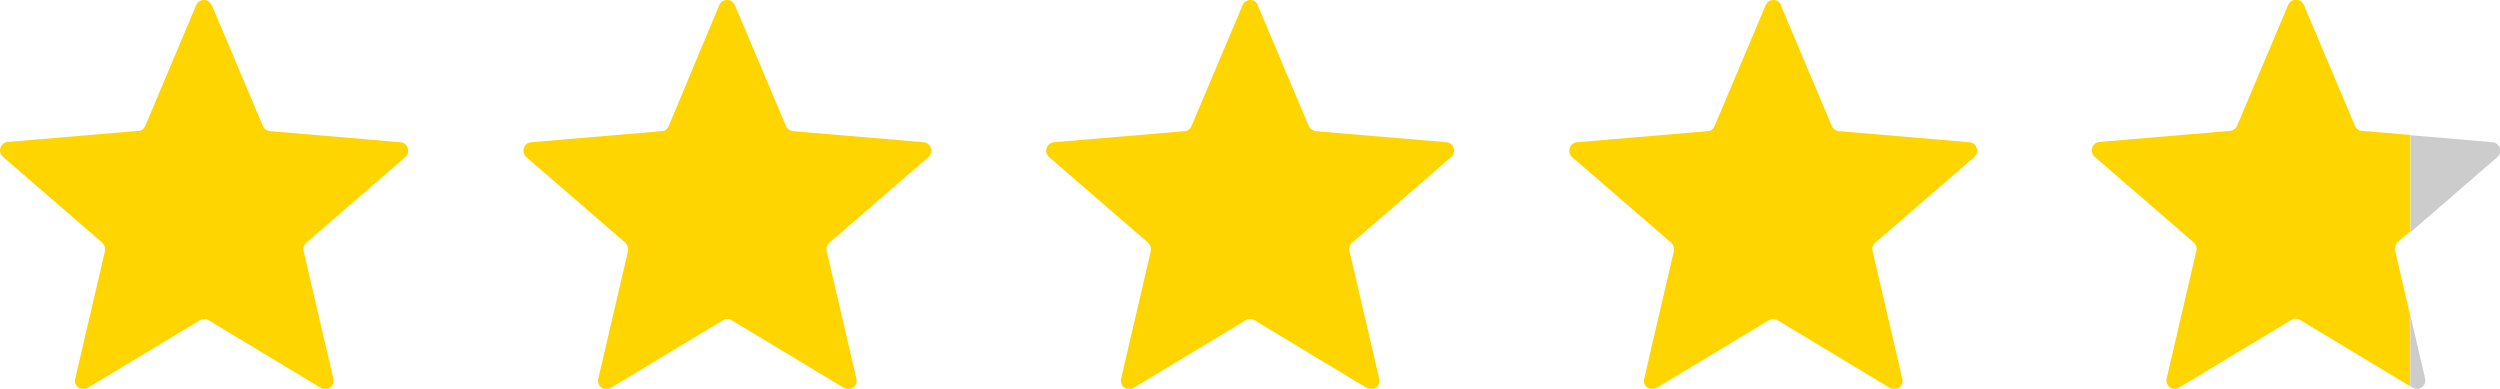 <?xml version="1.0" encoding="UTF-8"?>
<svg id="_レイヤー_2" data-name="レイヤー_2" xmlns="http://www.w3.org/2000/svg" viewBox="0 0 85.79 13.34">
  <defs>
    <style>
      .cls-1 {
        fill: #ccc;
      }

      .cls-2 {
        fill: #ffd500;
      }
    </style>
  </defs>
  <g id="_デザイン" data-name="デザイン">
    <g>
      <path class="cls-2" d="M7.27.18l1.75,4.14c.04.1.14.17.24.18l4.48.38c.26.02.36.34.17.51l-3.4,2.94c-.08.07-.12.18-.09.29l1.02,4.38c.06.25-.21.45-.43.31l-3.85-2.32c-.09-.06-.21-.06-.3,0l-3.85,2.32c-.22.13-.49-.06-.43-.31l1.02-4.38c.02-.1-.01-.21-.09-.29L.1,5.38c-.19-.17-.09-.49.17-.51l4.48-.38c.11,0,.2-.08.24-.18L6.73.18c.1-.24.44-.24.53,0Z"/>
      <path class="cls-2" d="M25.22.18l1.75,4.14c.04.1.14.17.24.18l4.48.38c.26.02.36.34.17.51l-3.4,2.94c-.08.07-.12.18-.09.29l1.02,4.38c.06.25-.21.45-.43.31l-3.85-2.32c-.09-.06-.21-.06-.3,0l-3.85,2.32c-.22.13-.49-.06-.43-.31l1.02-4.38c.02-.1-.01-.21-.09-.29l-3.4-2.94c-.19-.17-.09-.49.17-.51l4.48-.38c.11,0,.2-.08.24-.18L24.68.18c.1-.24.44-.24.53,0Z"/>
      <path class="cls-2" d="M43.16.18l1.75,4.14c.04.1.14.17.24.18l4.48.38c.26.02.36.34.17.51l-3.4,2.94c-.08.07-.12.18-.09.29l1.02,4.38c.06.25-.21.45-.43.31l-3.85-2.32c-.09-.06-.21-.06-.3,0l-3.85,2.32c-.22.13-.49-.06-.43-.31l1.02-4.38c.02-.1-.01-.21-.09-.29l-3.4-2.94c-.19-.17-.09-.49.17-.51l4.48-.38c.11,0,.2-.08.24-.18l1.75-4.14c.1-.24.44-.24.53,0Z"/>
      <path class="cls-2" d="M61.11.18l1.75,4.14c.04.1.14.17.24.18l4.48.38c.26.02.36.34.17.51l-3.4,2.94c-.08.07-.12.18-.09.29l1.02,4.38c.06.25-.21.45-.43.31l-3.85-2.32c-.09-.06-.21-.06-.3,0l-3.85,2.32c-.22.13-.49-.06-.43-.31l1.02-4.38c.02-.1-.01-.21-.09-.29l-3.4-2.94c-.19-.17-.09-.49.17-.51l4.48-.38c.11,0,.2-.08.24-.18l1.75-4.14c.1-.24.44-.24.53,0Z"/>
      <g>
        <g>
          <path class="cls-1" d="M85.53,4.88l-2.81-.24v3.33l2.98-2.58c.19-.17.09-.49-.17-.51Z"/>
          <path class="cls-1" d="M82.71,13.25l.08.05c.22.13.49-.06.43-.31l-.51-2.19v2.46Z"/>
        </g>
        <path class="cls-2" d="M82.71,7.96v-3.33l-1.66-.14c-.11,0-.2-.08-.24-.18l-1.75-4.14c-.1-.24-.44-.24-.54,0l-1.75,4.14c-.04.1-.14.17-.24.18l-4.48.38c-.26.02-.36.34-.17.51l3.4,2.94c.08.07.12.18.09.29l-1.02,4.38c-.06.25.21.45.43.31l3.85-2.32c.09-.06.21-.06.3,0l3.77,2.27v-2.46l-.51-2.19c-.02-.1.01-.21.09-.29l.42-.36Z"/>
      </g>
    </g>
  </g>
</svg>